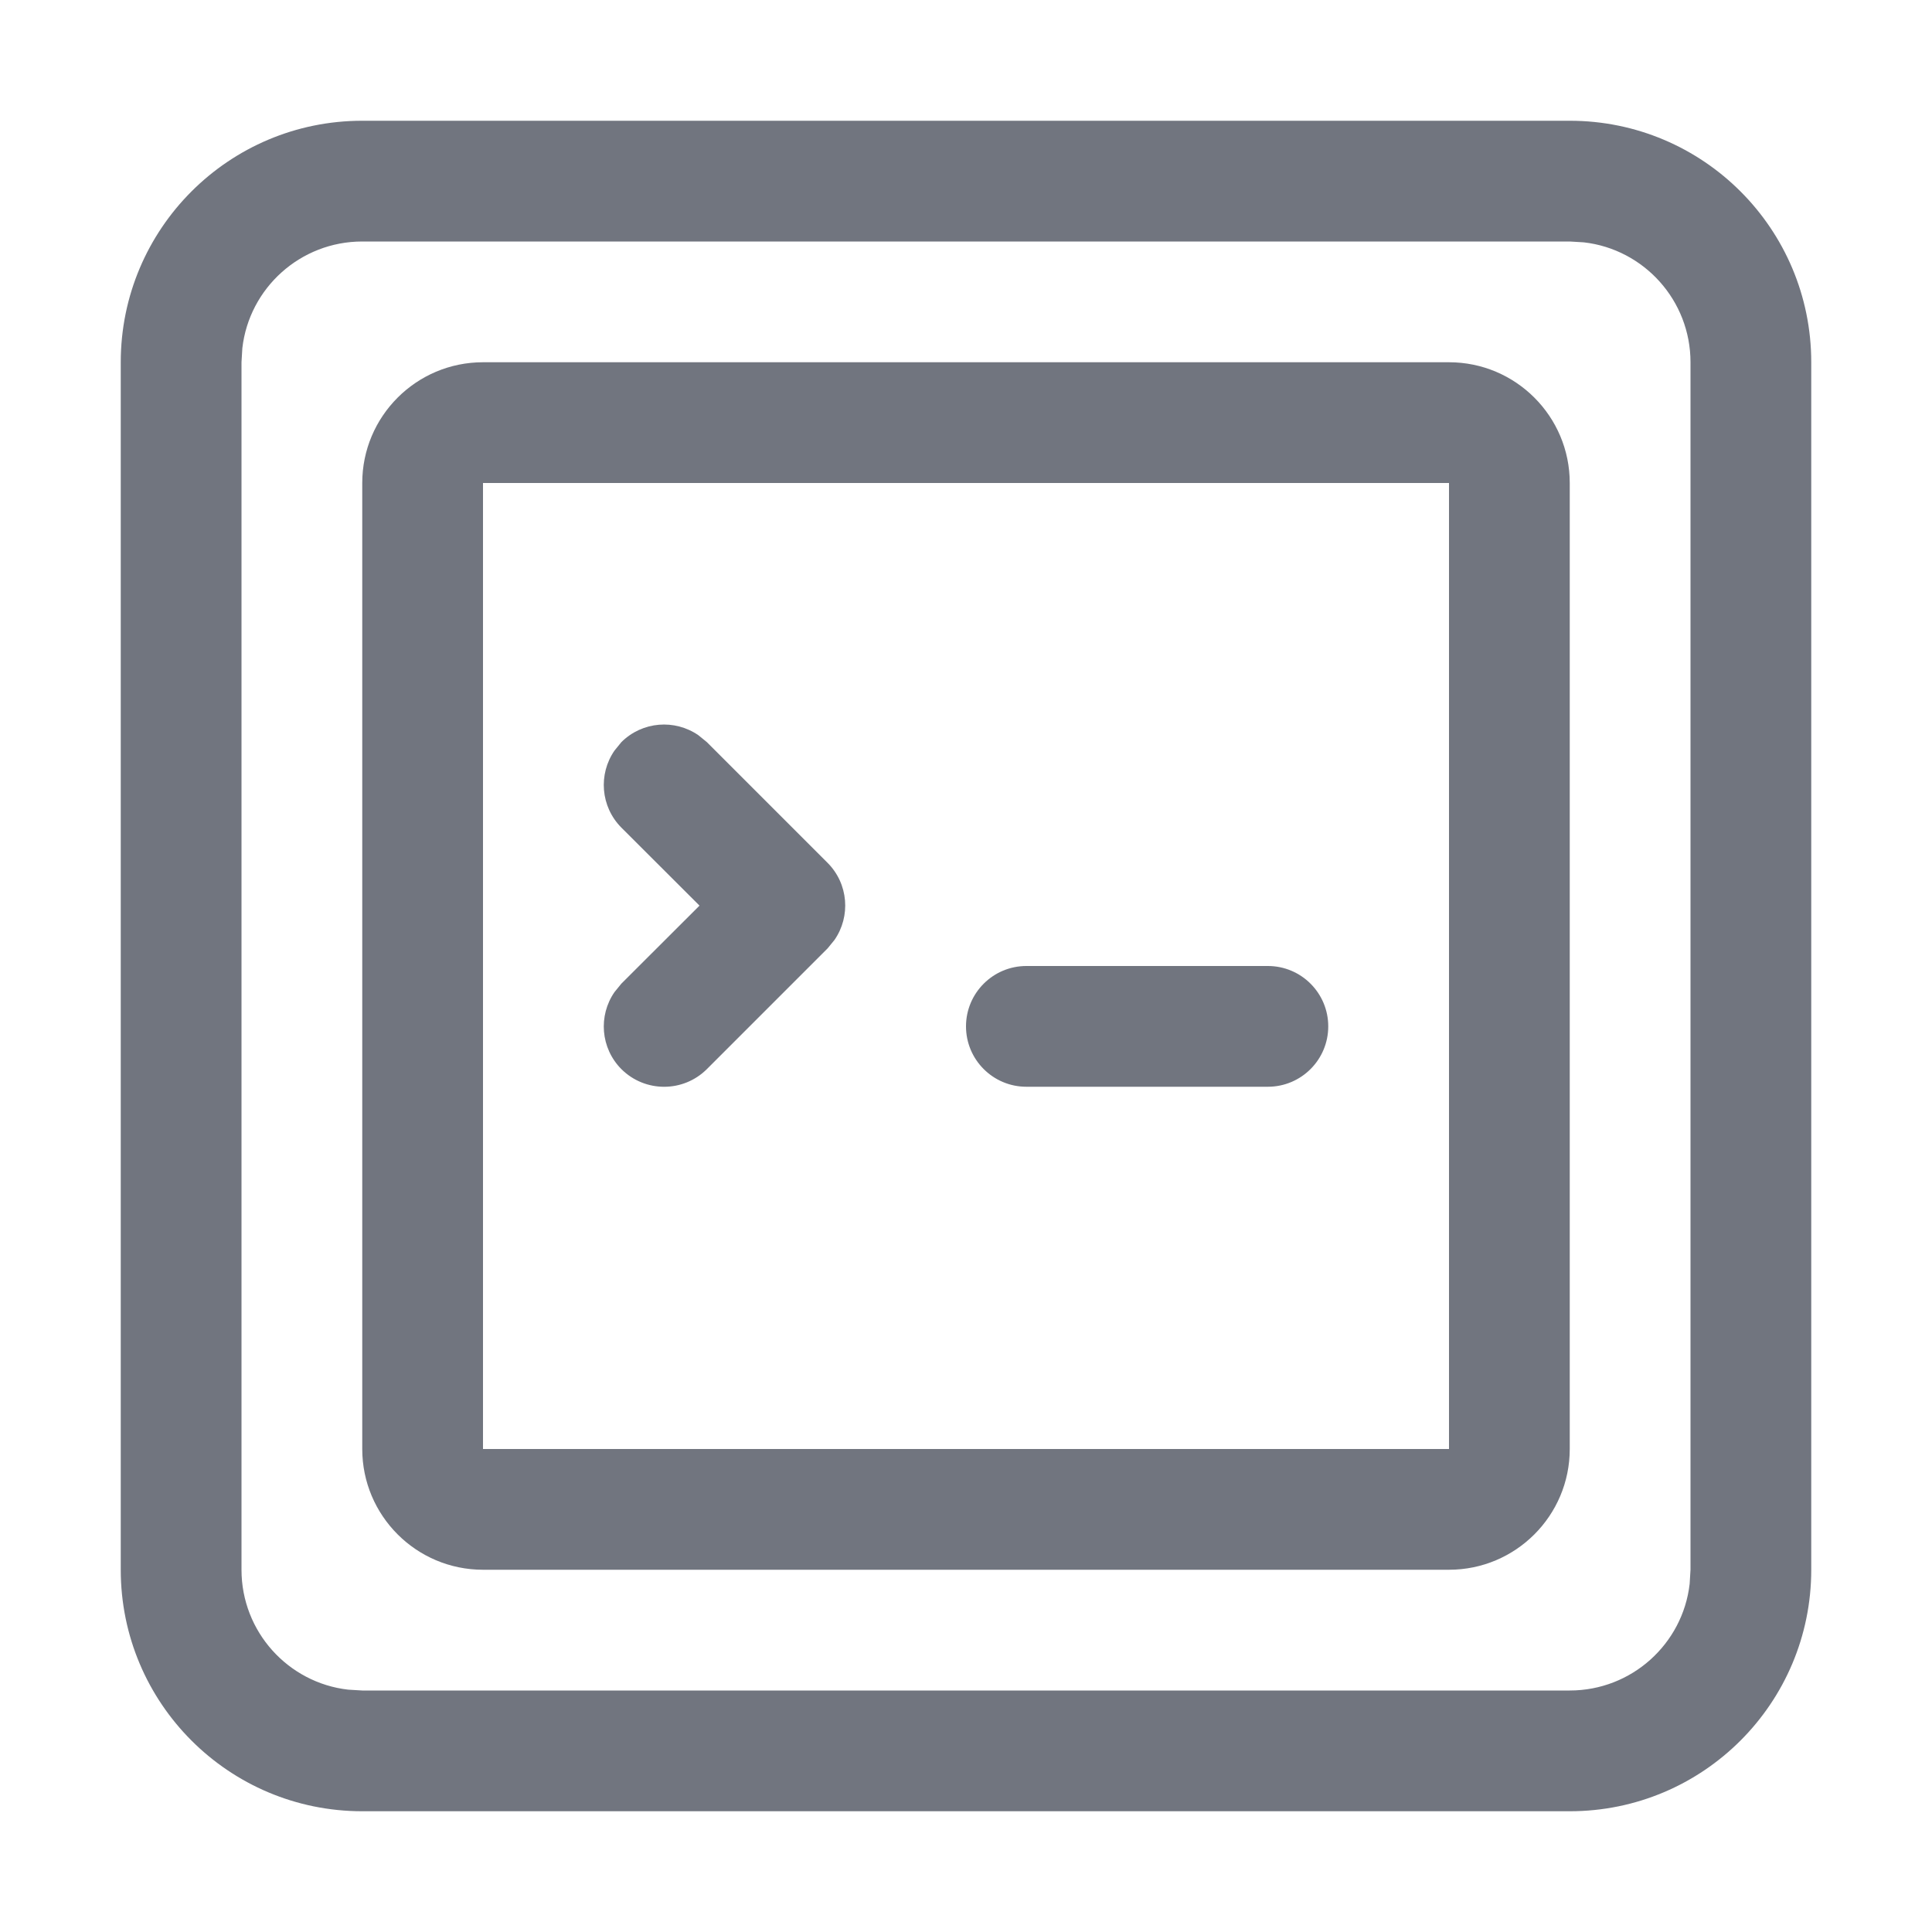 <?xml version="1.0" encoding="UTF-8"?>
<svg width="16px" height="16px" viewBox="0 0 16 16" version="1.1" xmlns="http://www.w3.org/2000/svg" xmlns:xlink="http://www.w3.org/1999/xlink">
    <title>function icon/living example</title>
    <g id="图标入库记录" stroke="none" stroke-width="1" fill="none" fill-rule="evenodd">
        <g id="DevUI图标-入库记录230223" transform="translate(-652, -120)" fill="#71757F" fill-rule="nonzero">
            <g id="实例" transform="translate(652, 120)">
                <path d="M13,1 C14.105,1 15,1.895 15,3 L15,13 C15,14.105 14.105,15 13,15 L3,15 C1.895,15 1,14.105 1,13 L1,3 C1,1.895 1.895,1 3,1 L13,1 Z M13,2 L3,2 C2.487,2 2.064,2.386 2.007,2.883 L2,3 L2,13 C2,13.513 2.386,13.936 2.883,13.993 L3,14 L13,14 C13.513,14 13.936,13.614 13.993,13.117 L14,13 L14,3 C14,2.487 13.614,2.064 13.117,2.007 L13,2 Z M12,3 C12.552,3 13,3.448 13,4 L13,12 C13,12.552 12.552,13 12,13 L4,13 C3.448,13 3,12.552 3,12 L3,4 C3,3.448 3.448,3 4,3 L12,3 Z M12,4 L4,4 L4,12 L12,12 L12,4 Z M10.5,8 C10.776,8 11,8.224 11,8.5 C11,8.776 10.776,9 10.5,9 L8.5,9 C8.224,9 8,8.776 8,8.5 C8,8.224 8.224,8 8.5,8 L10.5,8 Z M5.784,6.089 L5.854,6.146 L6.854,7.146 C7.027,7.32 7.046,7.589 6.911,7.784 L6.854,7.854 L5.854,8.854 C5.658,9.049 5.342,9.049 5.146,8.854 C4.973,8.68 4.954,8.411 5.089,8.216 L5.146,8.146 L5.793,7.5 L5.146,6.854 C4.973,6.68 4.954,6.411 5.089,6.216 L5.146,6.146 C5.32,5.973 5.589,5.954 5.784,6.089 Z" id="形状结合"></path>
            </g>
        </g>
    </g>
</svg>
